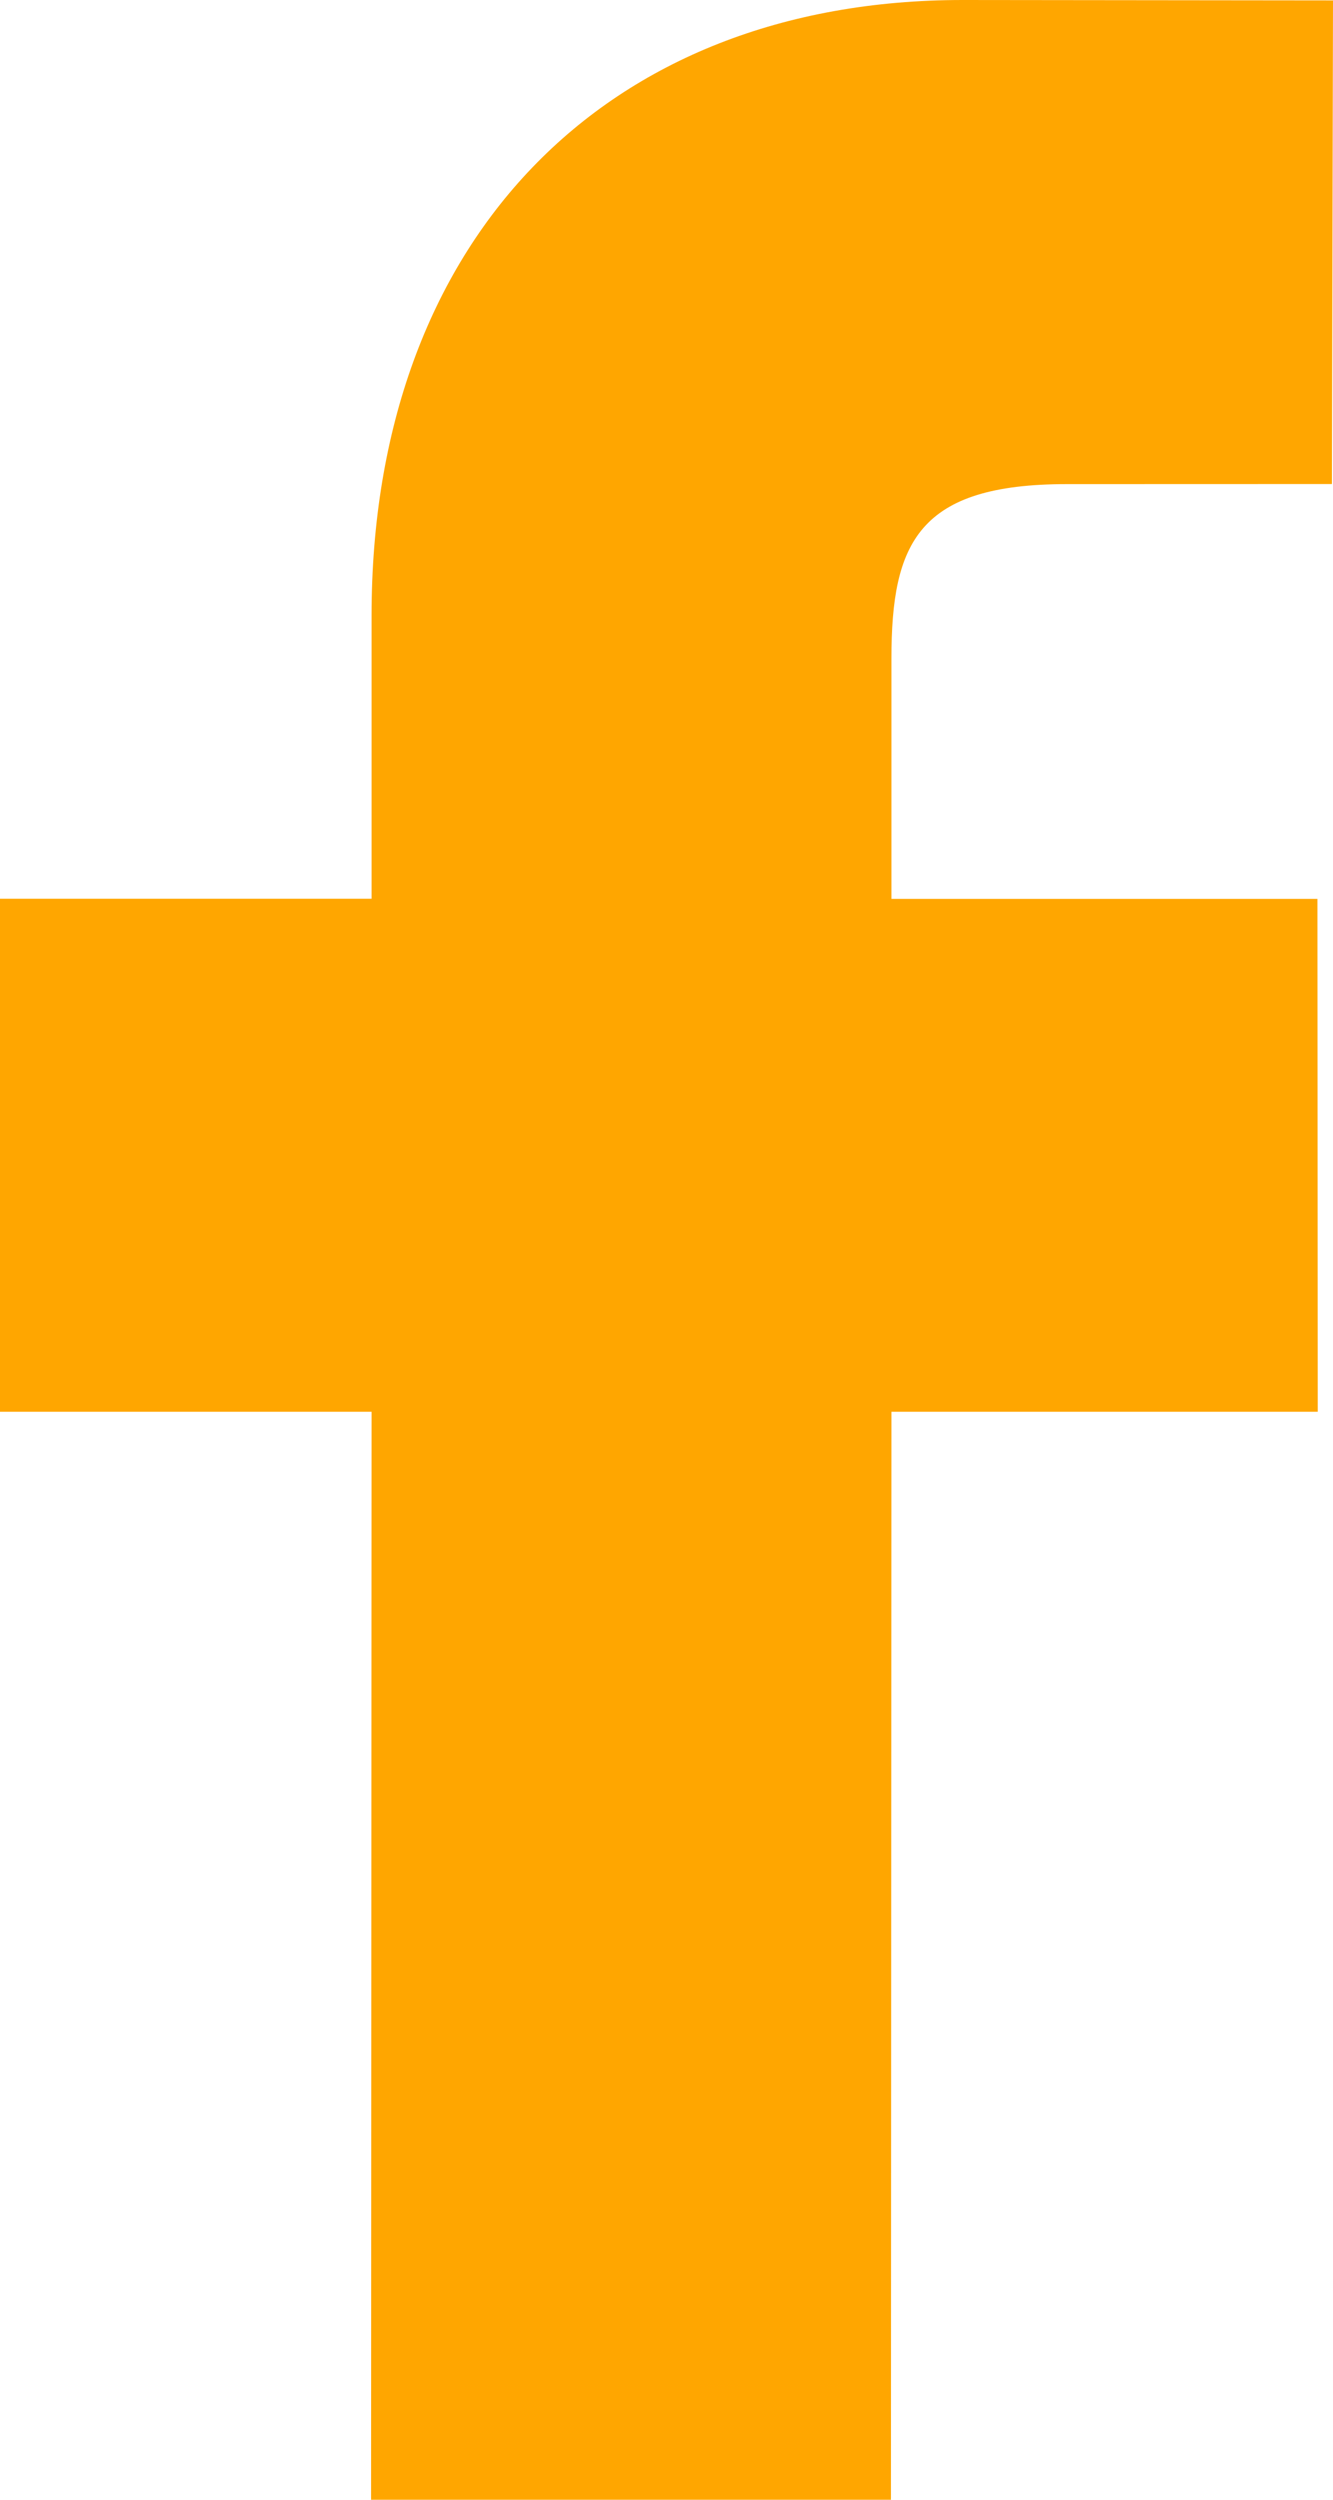 <?xml version="1.0" encoding="UTF-8"?> <svg xmlns="http://www.w3.org/2000/svg" width="16" height="30" viewBox="0 0 16 30" fill="none"><path d="M16 0.005L11.555 0C7.244 0 4.46 2.896 4.46 7.384V10.786H0V16.943H4.46L4.454 30H10.694L10.7 16.943H15.817L15.813 10.788H10.7V7.901C10.7 6.513 11.024 5.81 12.805 5.81L15.987 5.809L16 0.005Z" fill="#FFA600"></path></svg> 